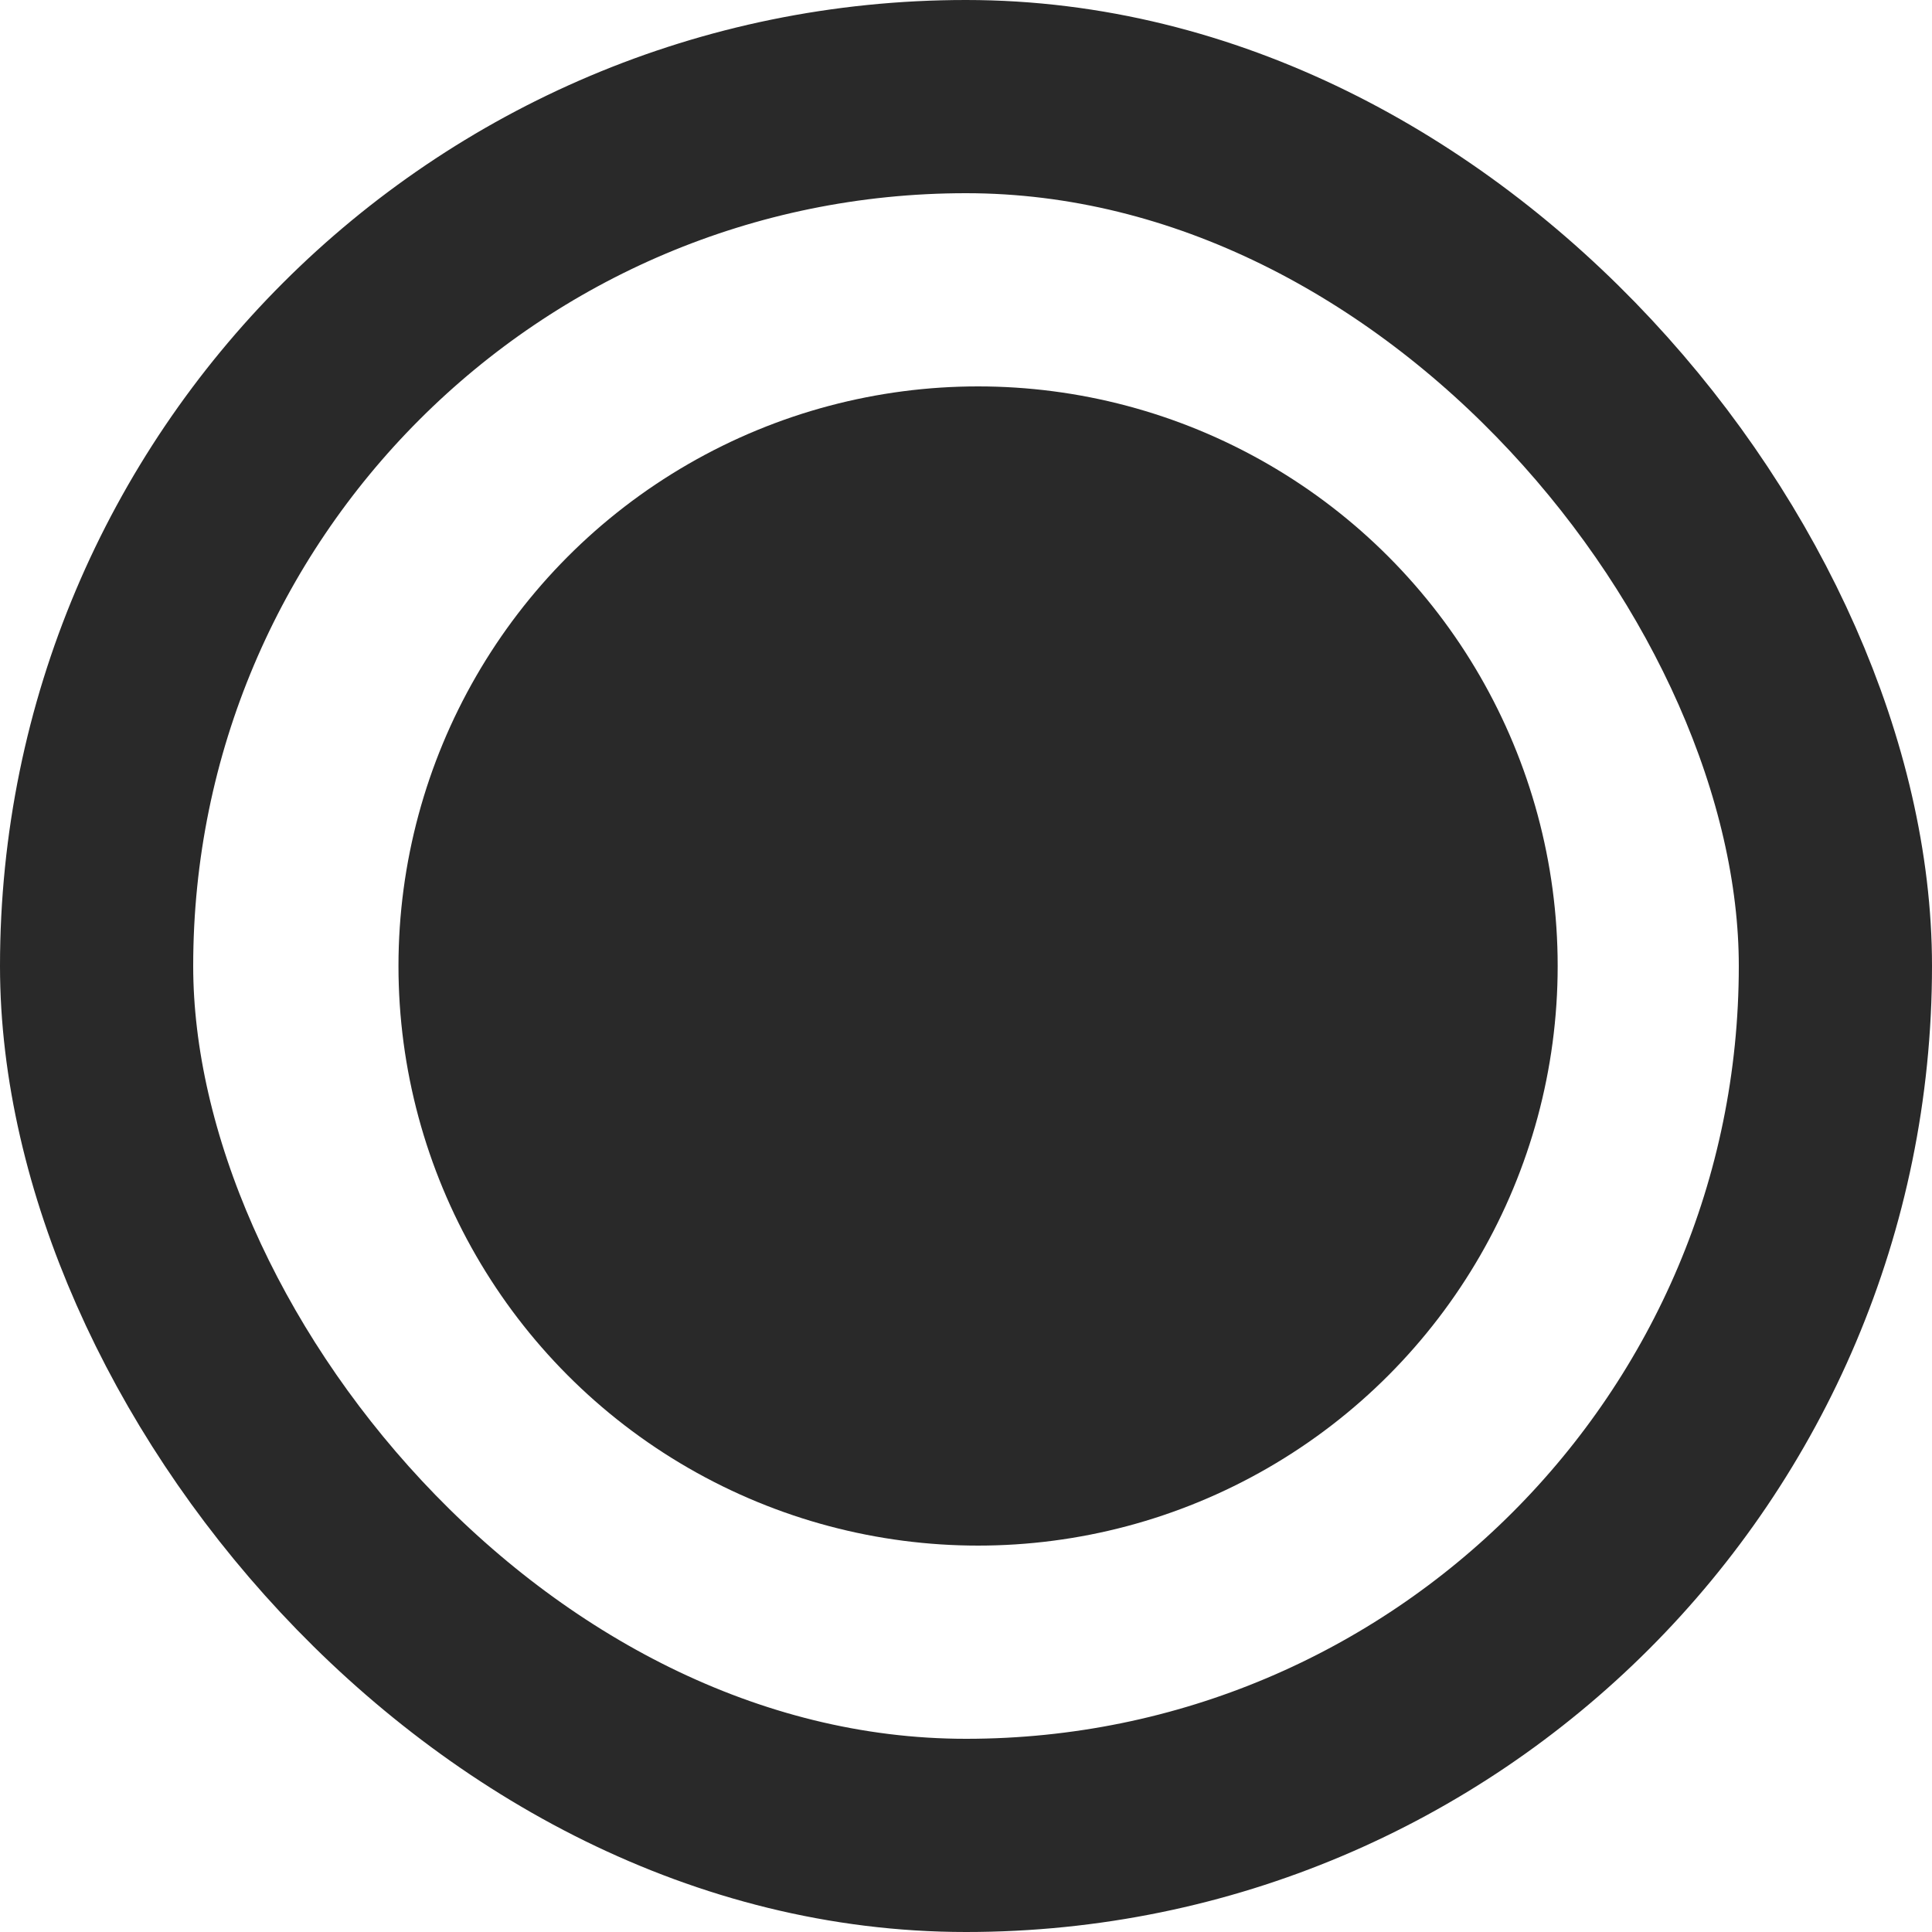 <svg width="20" height="20" viewBox="0 0 20 20" fill="none" xmlns="http://www.w3.org/2000/svg">
<rect x="1" y="1" width="18" height="18" rx="9" stroke="#292929" stroke-width="2"/>
<circle cx="10.125" cy="10" r="6" fill="#292929"/>
</svg>
